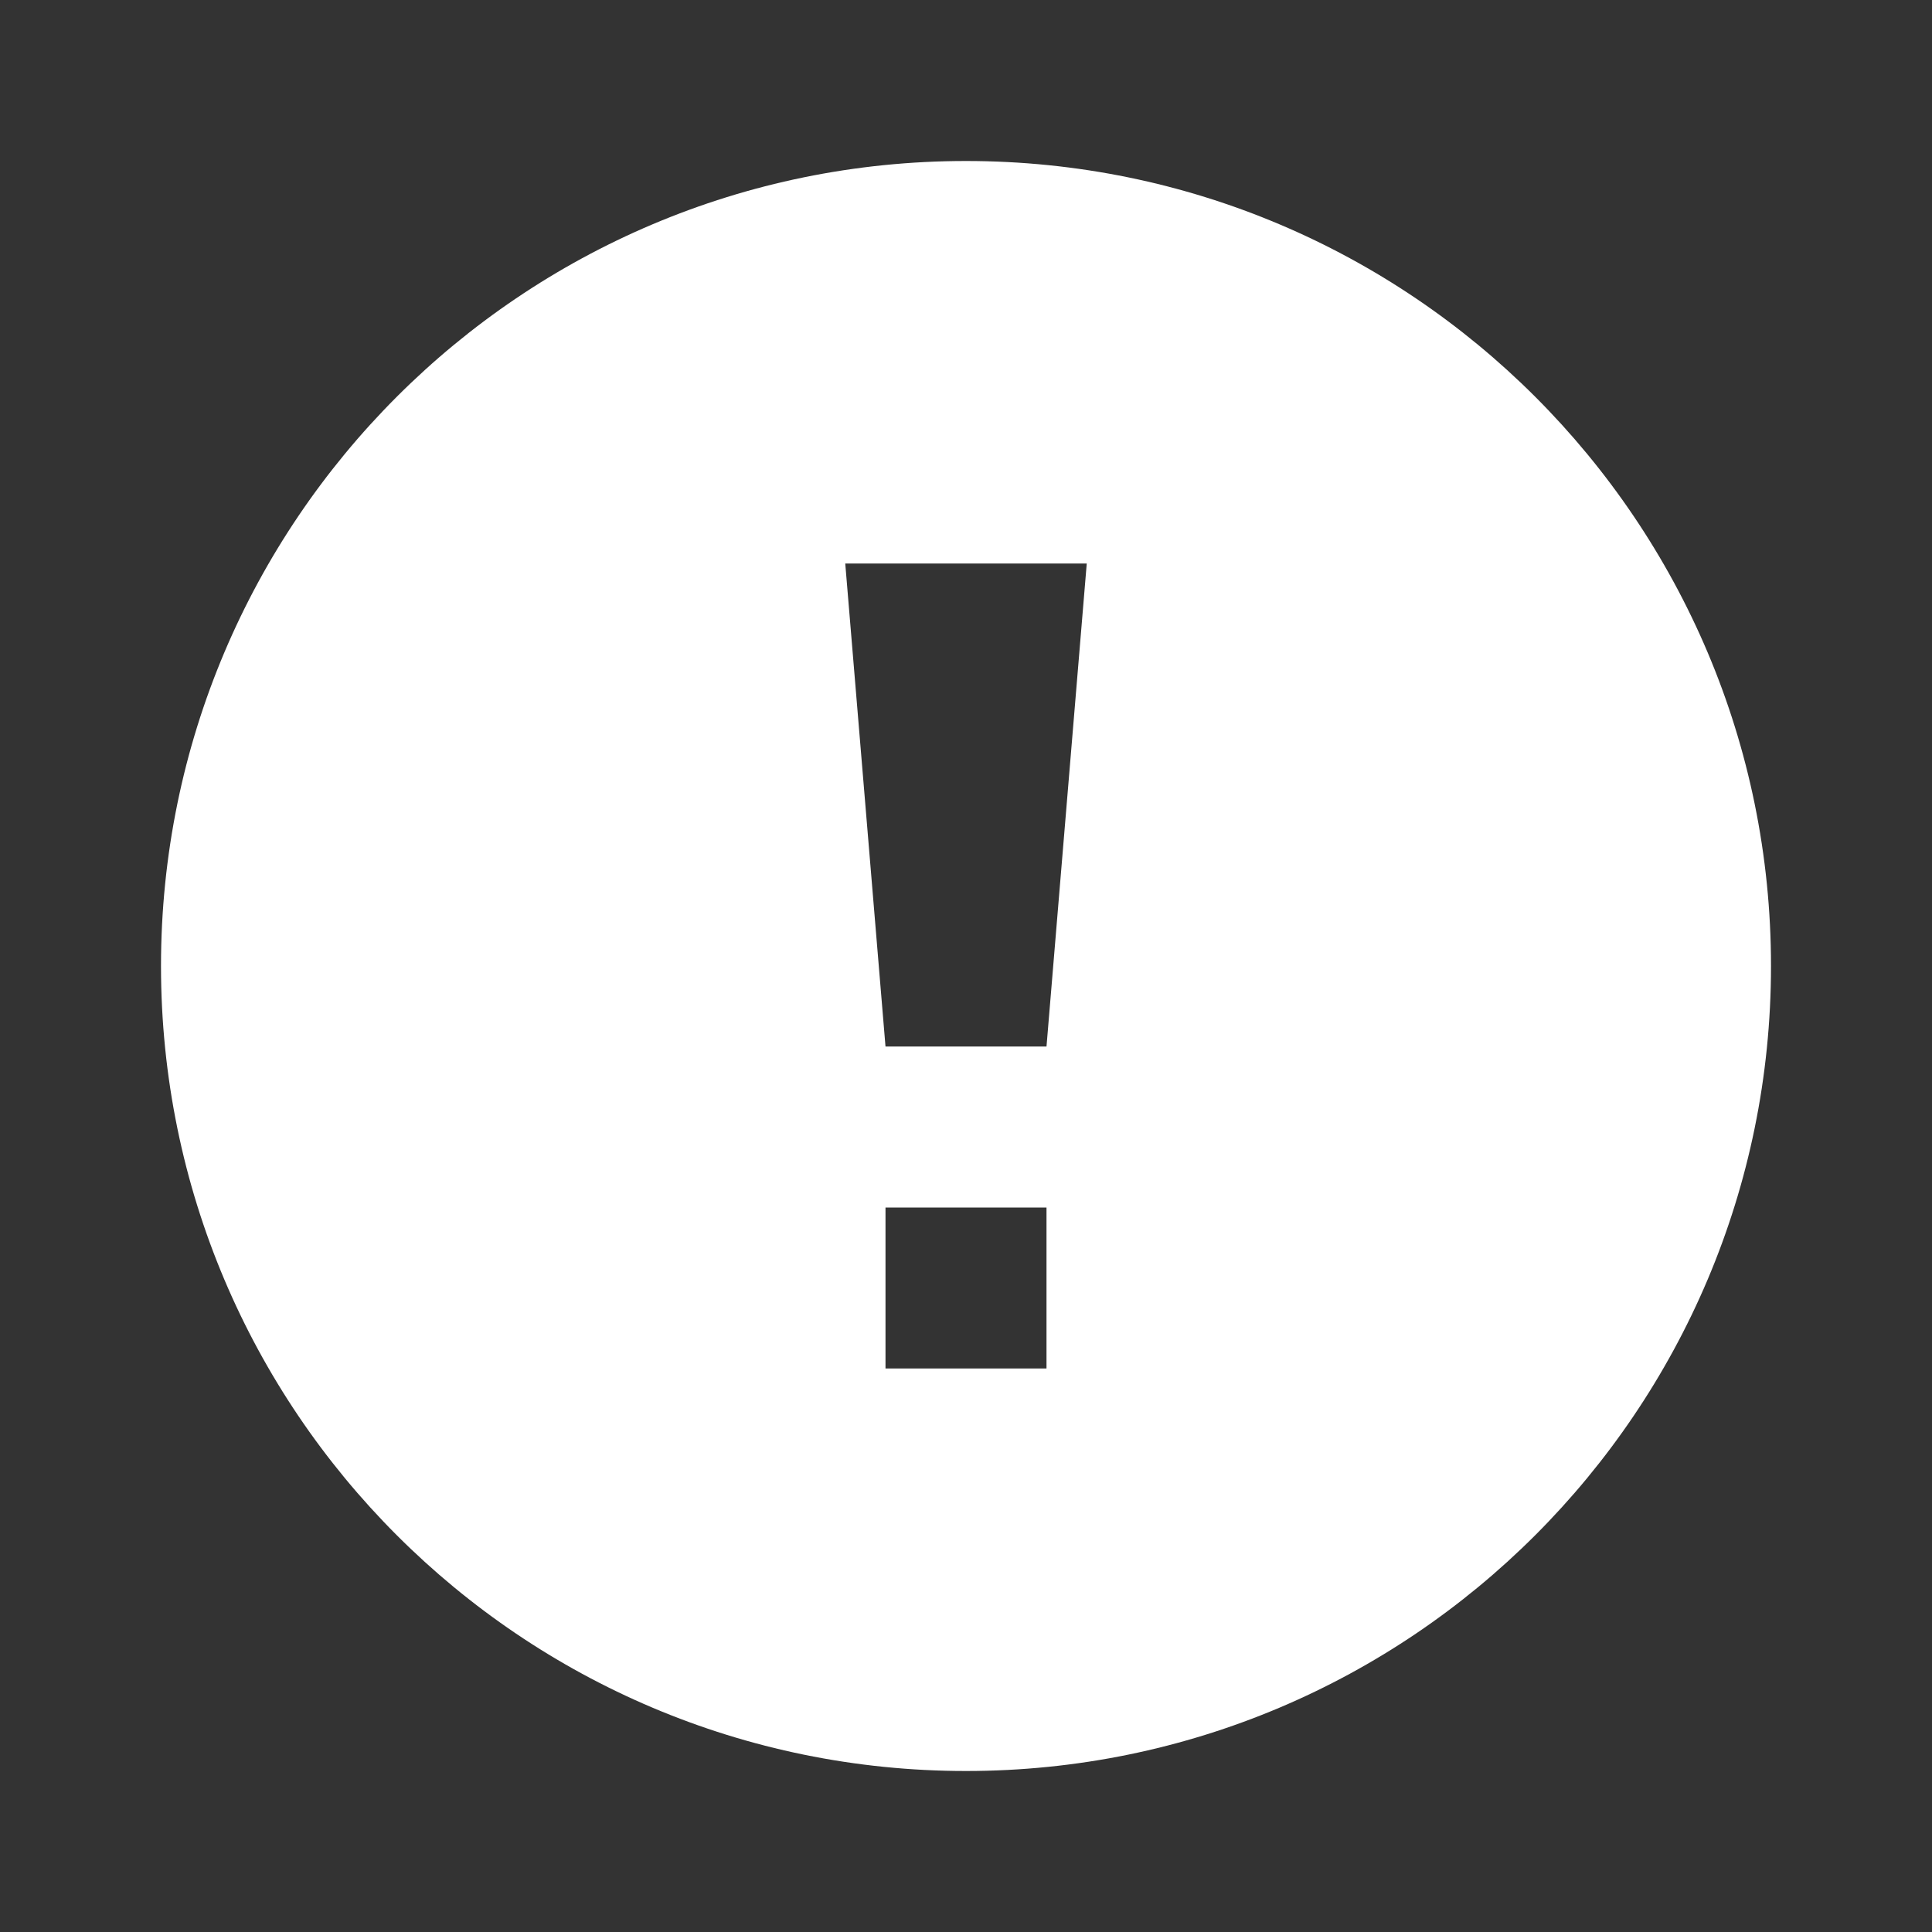 <svg width="42" height="42" viewBox="0 0 42 42" fill="none" xmlns="http://www.w3.org/2000/svg">
<rect x="0" y="0" width="42" height="42" fill="#333333" stroke="none"/>
<path d="M21 3.5C11.335 3.5 3.5 11.335 3.5 21C3.5 30.665 11.335 38.5 21 38.5C30.665 38.5 38.5 30.665 38.5 21C38.5 11.335 30.665 3.5 21 3.5ZM22.75 29.75H19.25V26.25H22.75V29.75ZM22.75 22.75H19.25L18.375 12.25H23.625L22.75 22.75Z" fill="white"/>
</svg>
